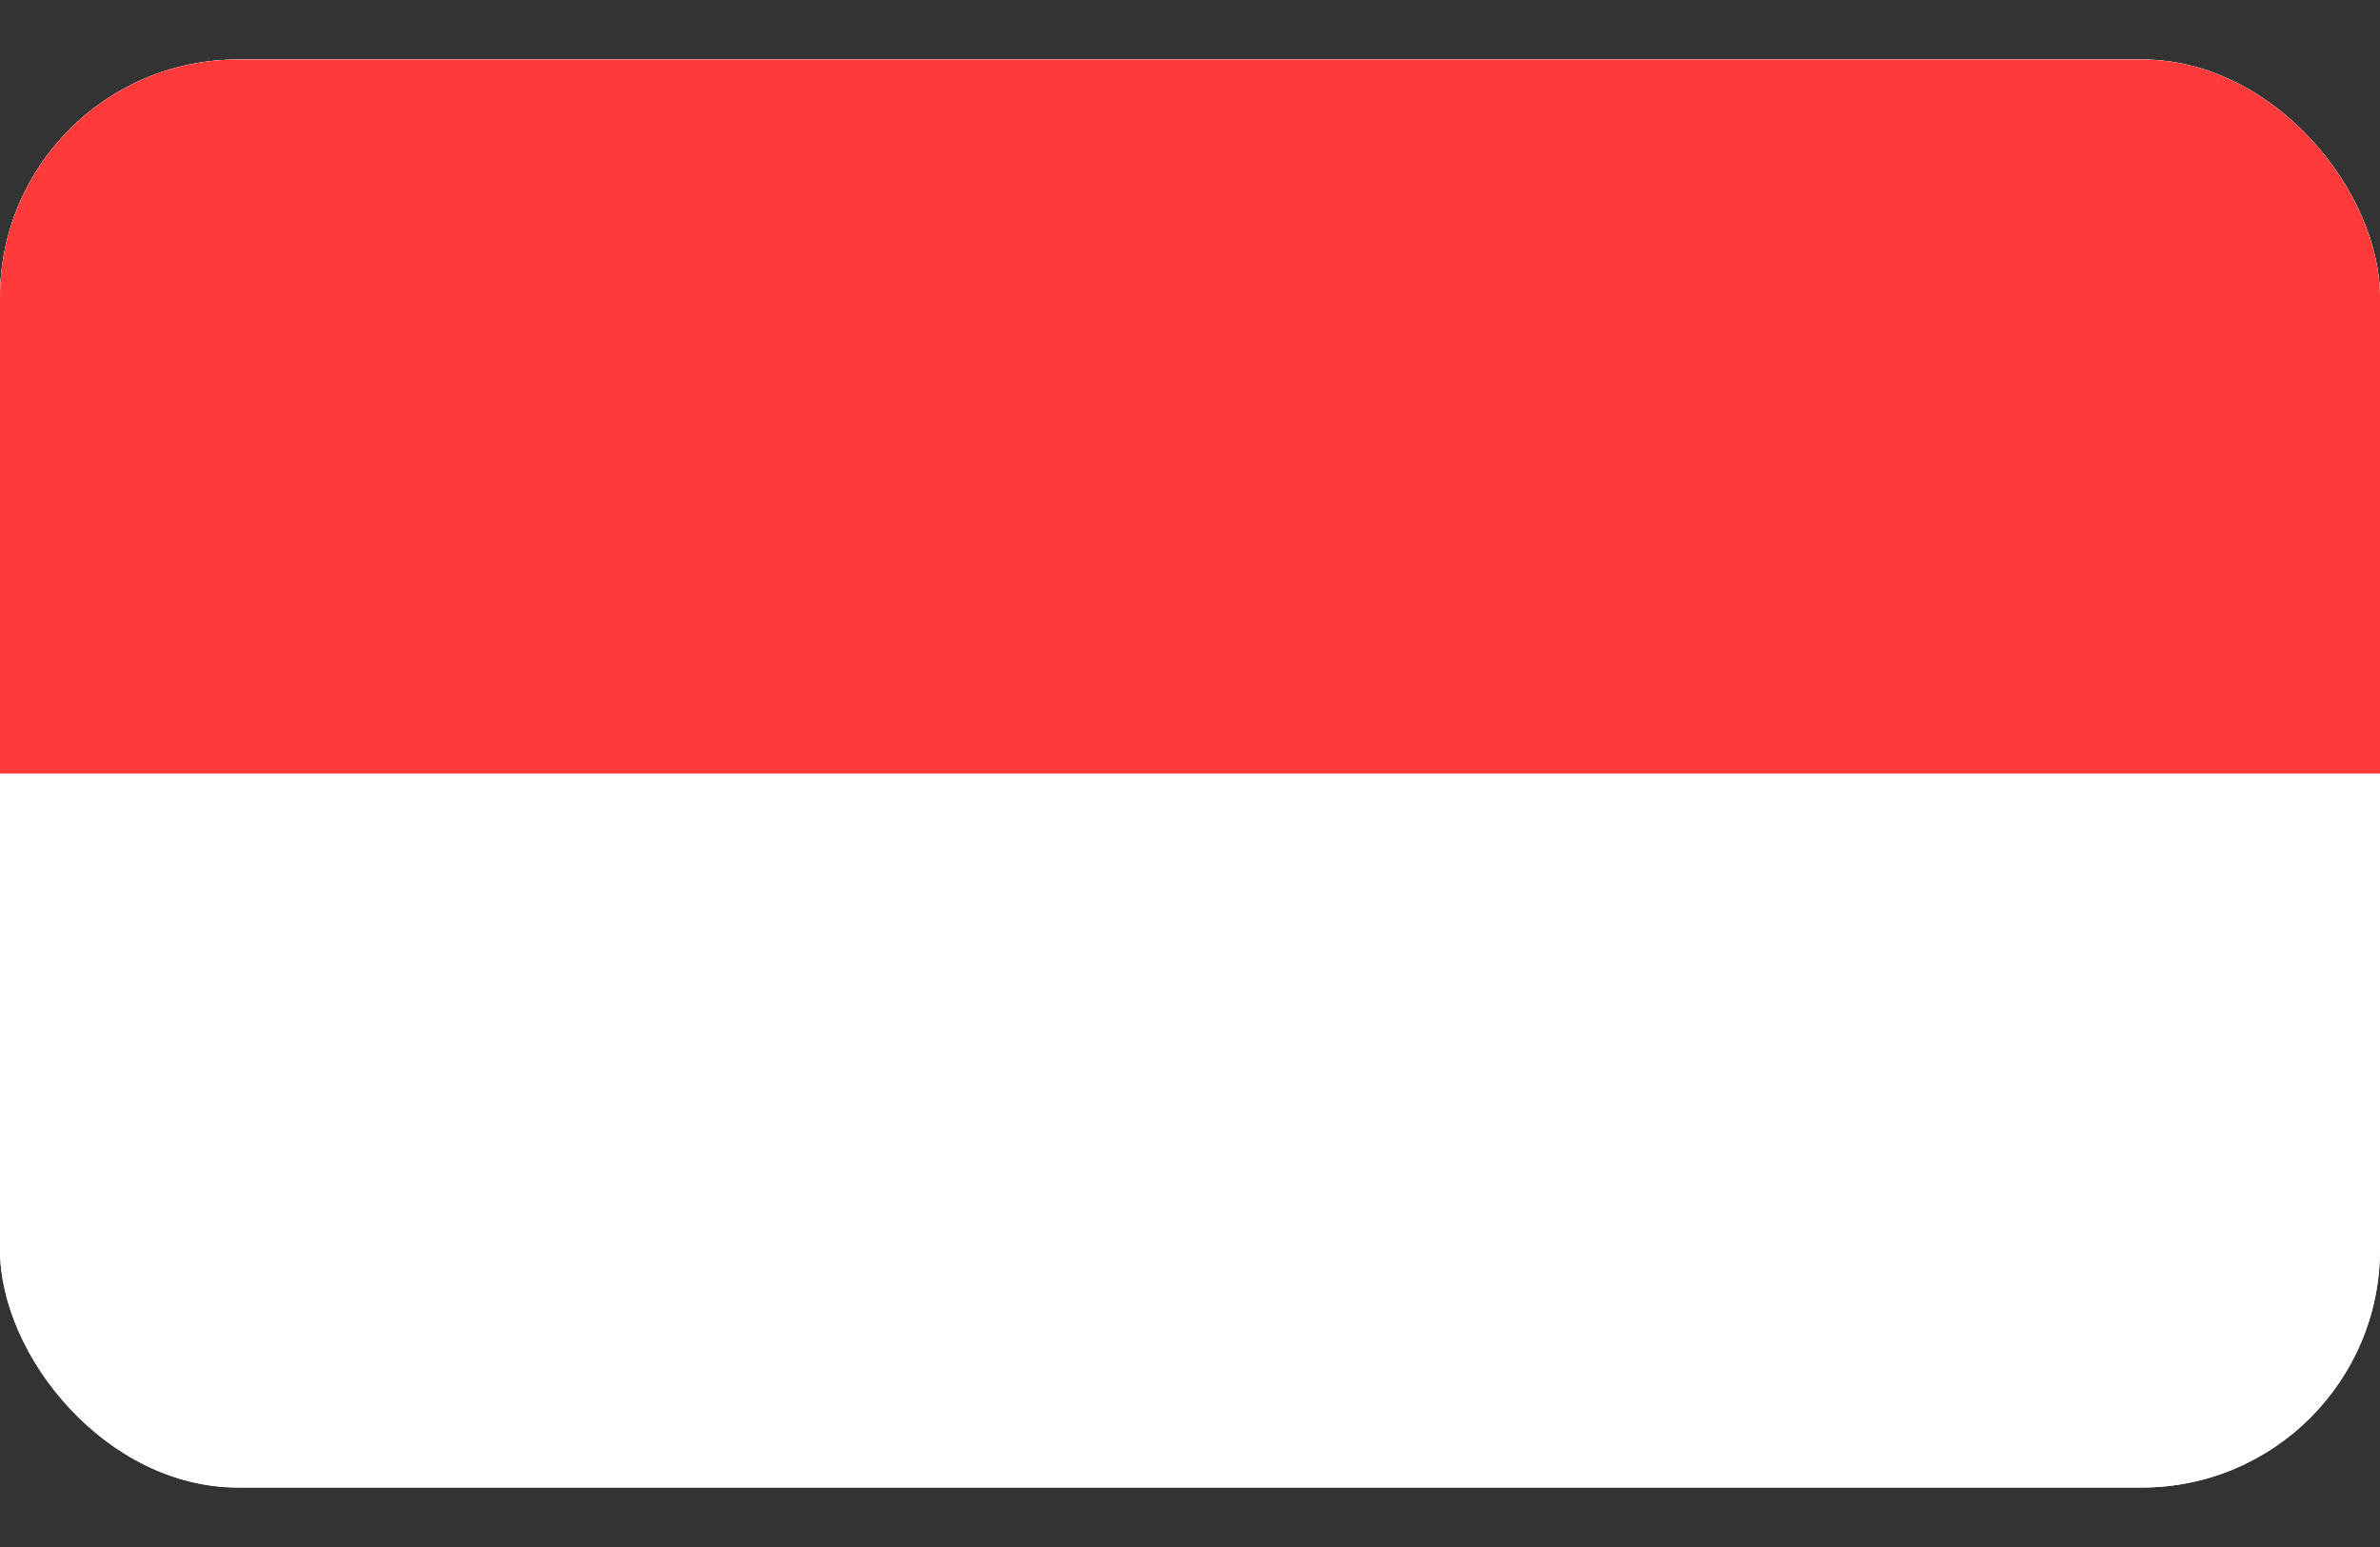 <svg width="20" height="13" viewBox="0 0 20 13" fill="none" xmlns="http://www.w3.org/2000/svg">
<rect x="0" y="0" width="20" height="13" fill="#333333" stroke="none"/>
<g clip-path="url(#clip0_2101_72058)">
<rect y="0.5" width="20" height="12" rx="2" fill="white"/>
<rect y="0.5" width="20" height="12" rx="2" fill="white"/>
<rect y="0.5" width="20" height="6" fill="#FF3A3A"/>
</g>
<defs>
<clipPath id="clip0_2101_72058">
<rect y="0.5" width="20" height="12" rx="2" fill="white"/>
</clipPath>
</defs>
</svg>
